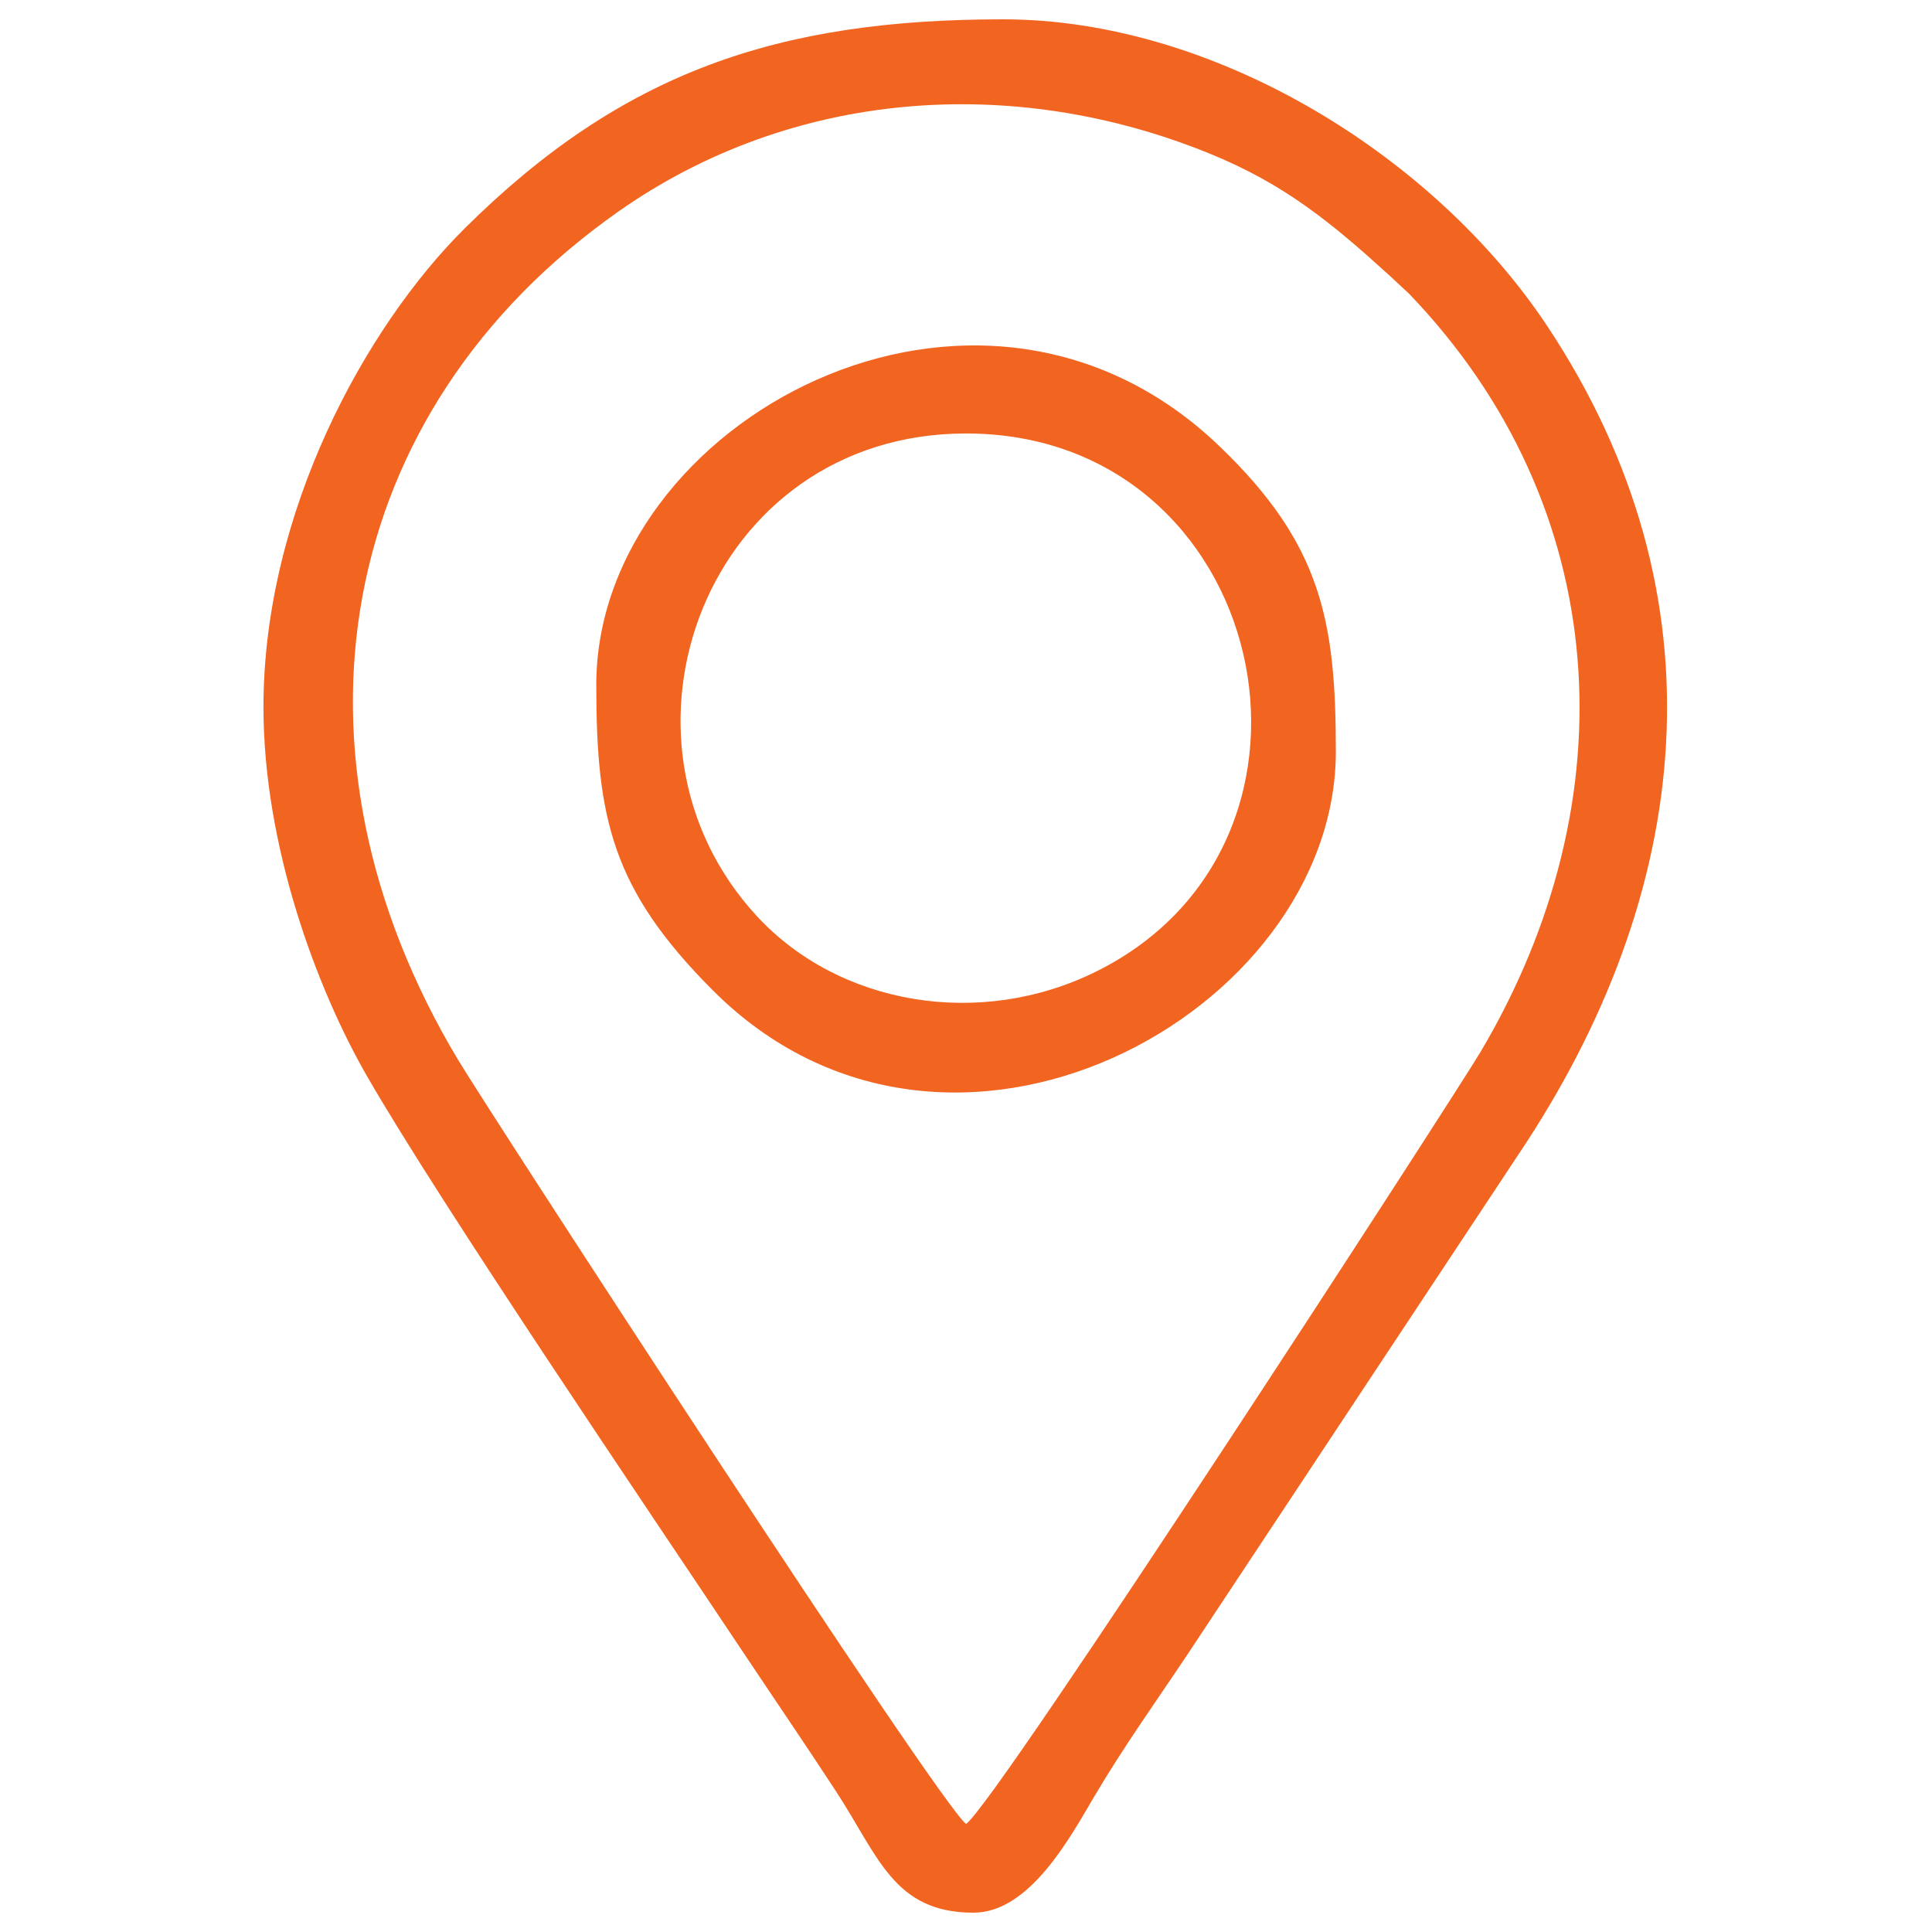 <?xml version="1.0" encoding="UTF-8"?>
<!DOCTYPE svg PUBLIC "-//W3C//DTD SVG 1.1//EN" "http://www.w3.org/Graphics/SVG/1.1/DTD/svg11.dtd">
<!-- Creator: CorelDRAW 2021.5 -->
<svg xmlns="http://www.w3.org/2000/svg" xml:space="preserve" width="300px" height="300px" version="1.1" style="shape-rendering:geometricPrecision; text-rendering:geometricPrecision; image-rendering:optimizeQuality; fill-rule:evenodd; clip-rule:evenodd"
viewBox="0 0 300 300"
 xmlns:xlink="http://www.w3.org/1999/xlink"
 xmlns:xodm="http://www.corel.com/coreldraw/odm/2003">
 <defs>
  <style type="text/css">
   <![CDATA[
    .fil0 {fill:none}
    .fil1 {fill:#F26521}
   ]]>
  </style>
 </defs>
 <g id="Layer_x0020_1">
  <rect class="fil0" width="300" height="300"/>
  <g id="_1370564427904">
   <g>
    <path class="fil1" d="M150.01 283.22c-4.14,-3.03 -74.03,-110.56 -78.88,-118.65 -28.61,-47.71 -19.21,-100.71 24.89,-131.72 26.89,-18.9 61.21,-21.45 91.74,-9.03 11.82,4.8 19.11,10.88 28.06,19.02l2.98 2.77c31.7,33.01 34.32,78.55 11.12,117.69 -3.91,6.59 -75.28,116.82 -79.91,119.92zm-109.1 -173.42c0,21.49 8.21,43.65 16.12,57.38 11.54,20 43.57,67.19 58.07,88.94 5.19,7.79 9.59,14.2 14.71,22.03 6.61,10.11 8.97,18.85 21.35,18.85 8.73,0 15.02,-11.71 18.74,-18.01 4.65,-7.88 9.69,-14.88 14.56,-22.19l51.23 -77.39c27.34,-40.67 32.51,-86.71 4.54,-128.82 -17.54,-26.41 -51.65,-47.59 -84.48,-47.59 -34.93,0 -59.08,8.16 -83.56,32.43 -15.42,15.3 -31.28,44.11 -31.28,74.37z"/>
    <path class="fil1" d="M150.01 67.31c46.96,0 61,63.19 20.32,83.49 -18.13,9.05 -40.02,5.29 -52.79,-8.53 -25.46,-27.55 -7.79,-74.96 32.47,-74.96zm-57.42 39.05c0,20.67 2.43,31.72 18.07,47.39 36.62,36.72 96.77,3.7 96.77,-37.05 0,-20.24 -2.2,-32.18 -18.06,-47.4 -37.62,-36.13 -96.78,-3.84 -96.78,37.06z"/>
   </g>
  </g>
 </g>
</svg>
